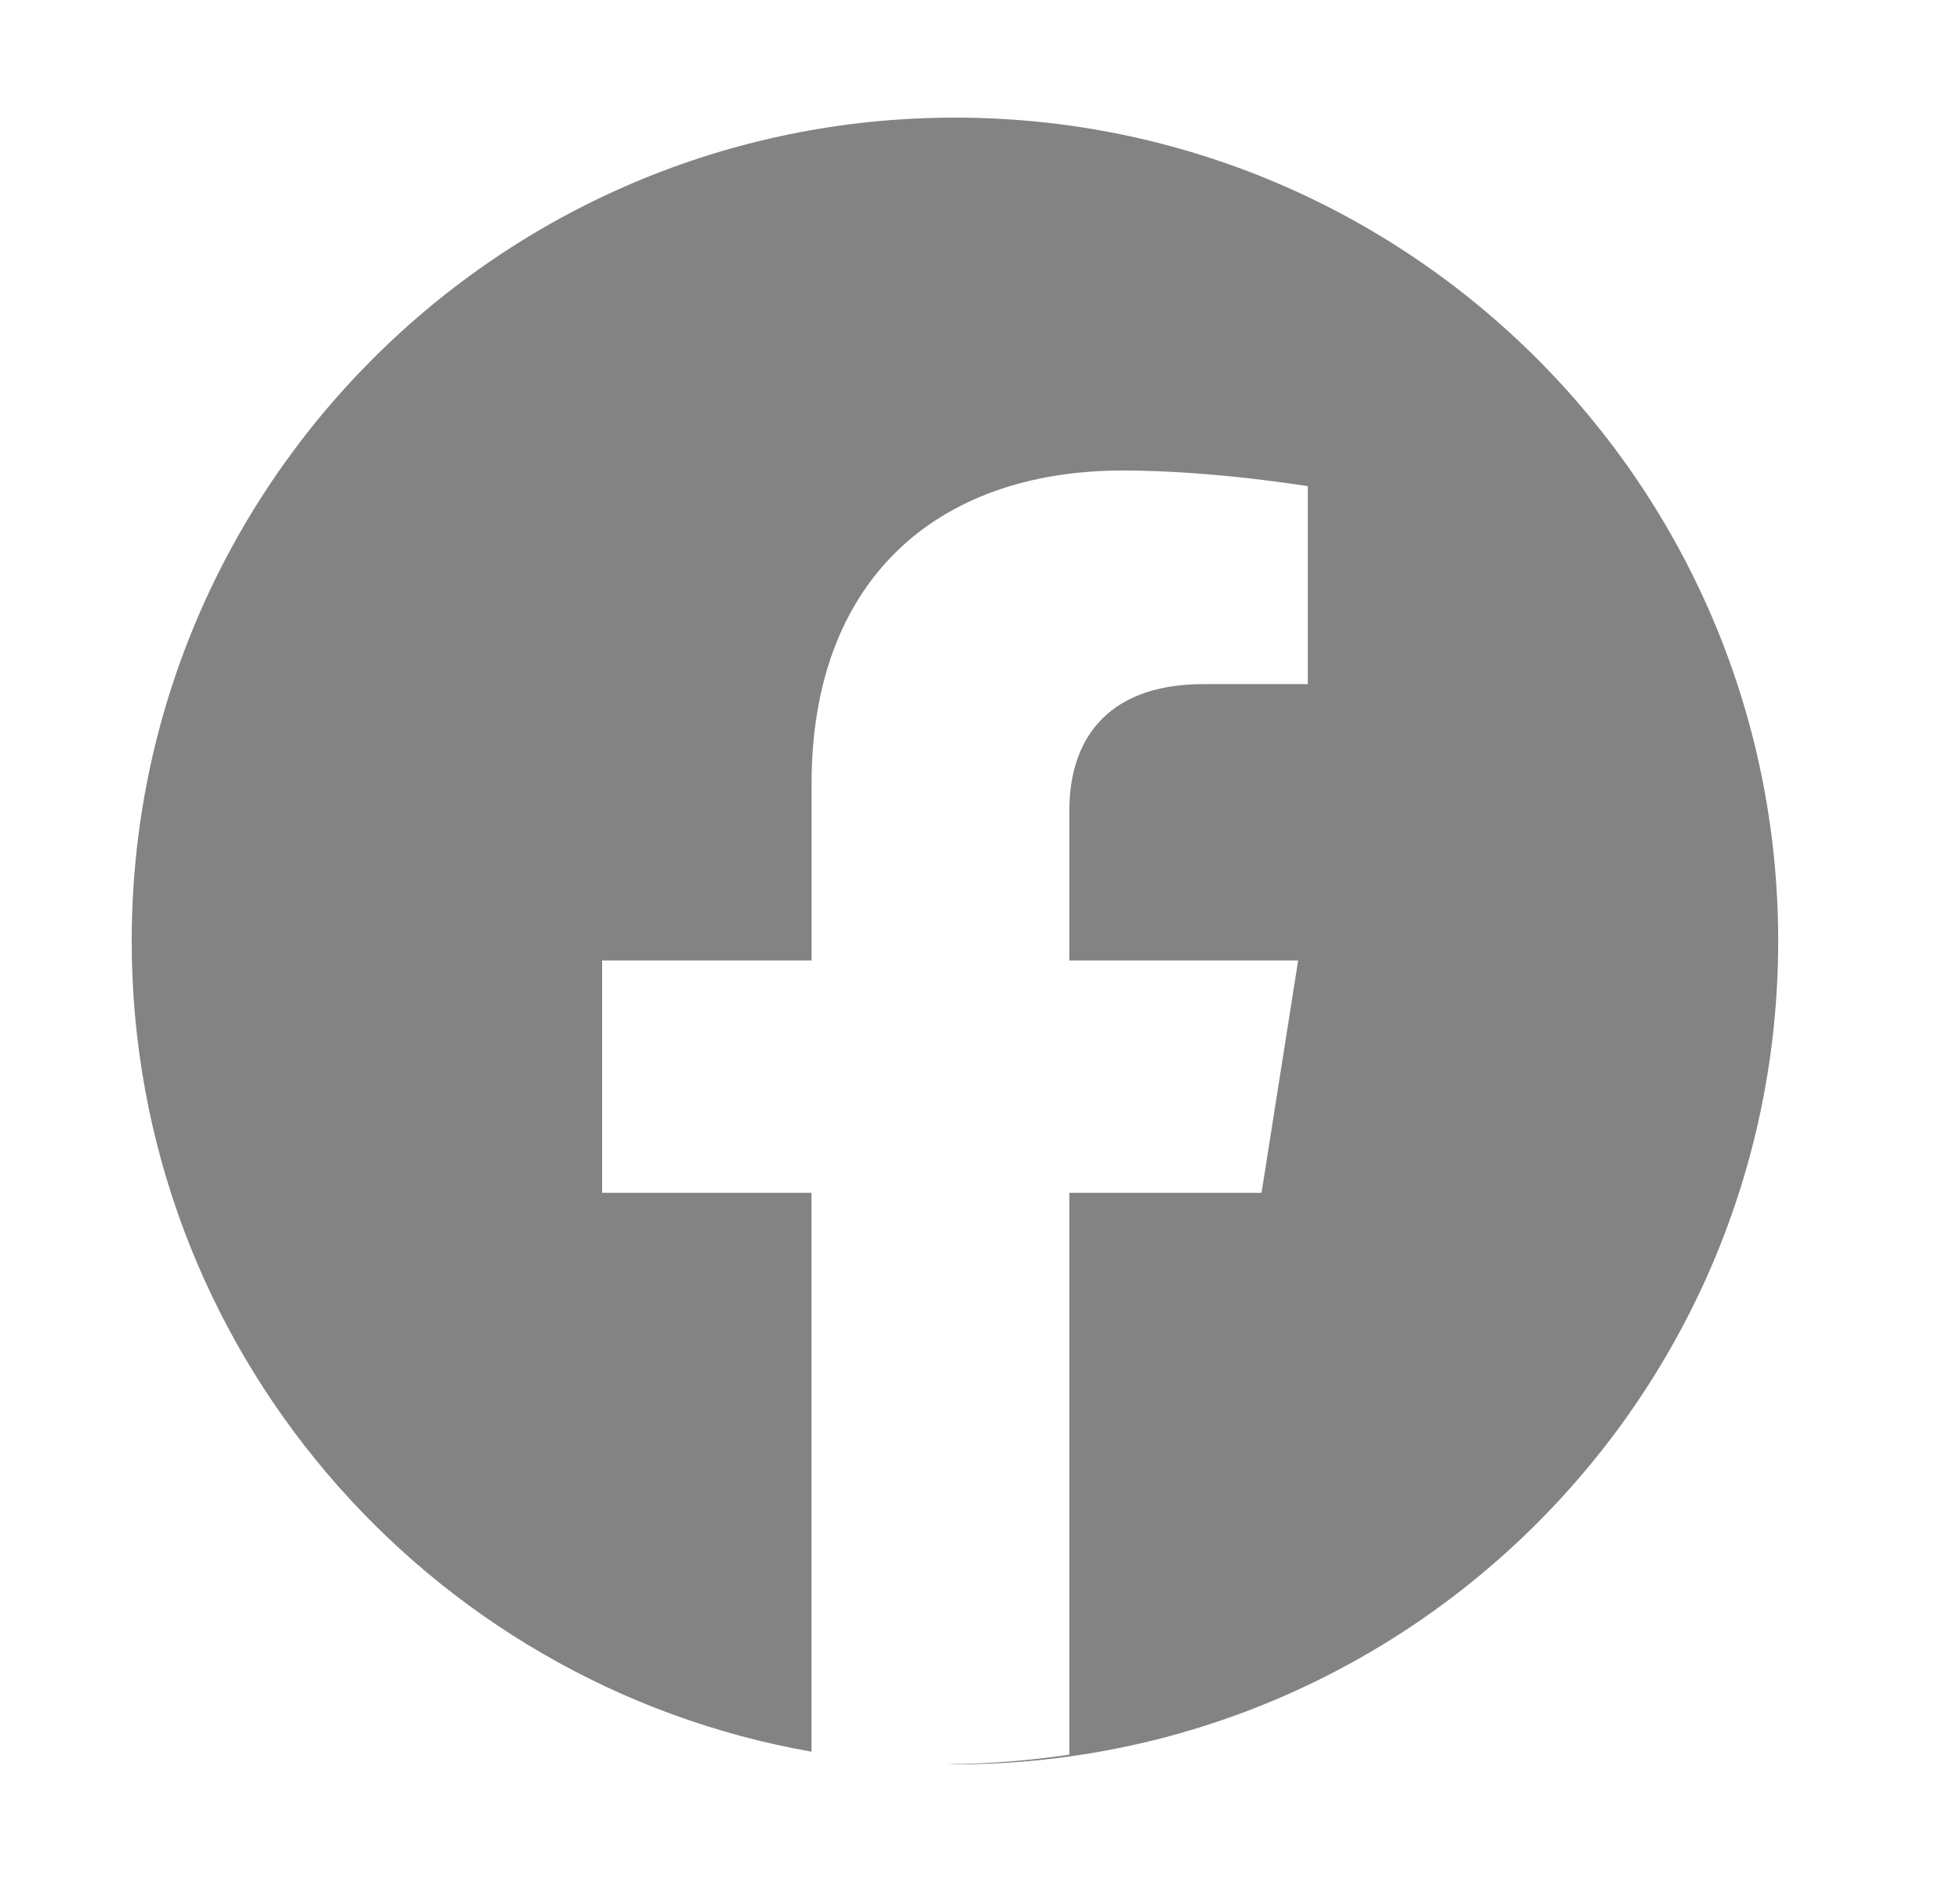 <svg width="25" height="24" viewBox="0 0 25 24" fill="none" xmlns="http://www.w3.org/2000/svg">
<path d="M12.181 1.5C17.98 1.5 22.681 6.201 22.681 12C22.681 17.799 17.98 22.5 12.181 22.5C12.154 22.499 12.127 22.498 12.101 22.497C12.616 22.493 13.13 22.452 13.64 22.376V15.211H16.091L16.558 12.248H13.64V10.325C13.64 9.515 14.047 8.724 15.354 8.724H16.681V6.2C16.677 6.2 15.475 6 14.326 6C11.922 6 10.352 7.42 10.352 9.99V12.248H7.68V15.211H10.35V22.338C5.424 21.472 1.68 17.175 1.68 12C1.68 6.201 6.382 1.5 12.181 1.5Z" fill="#838383"/>
</svg>
